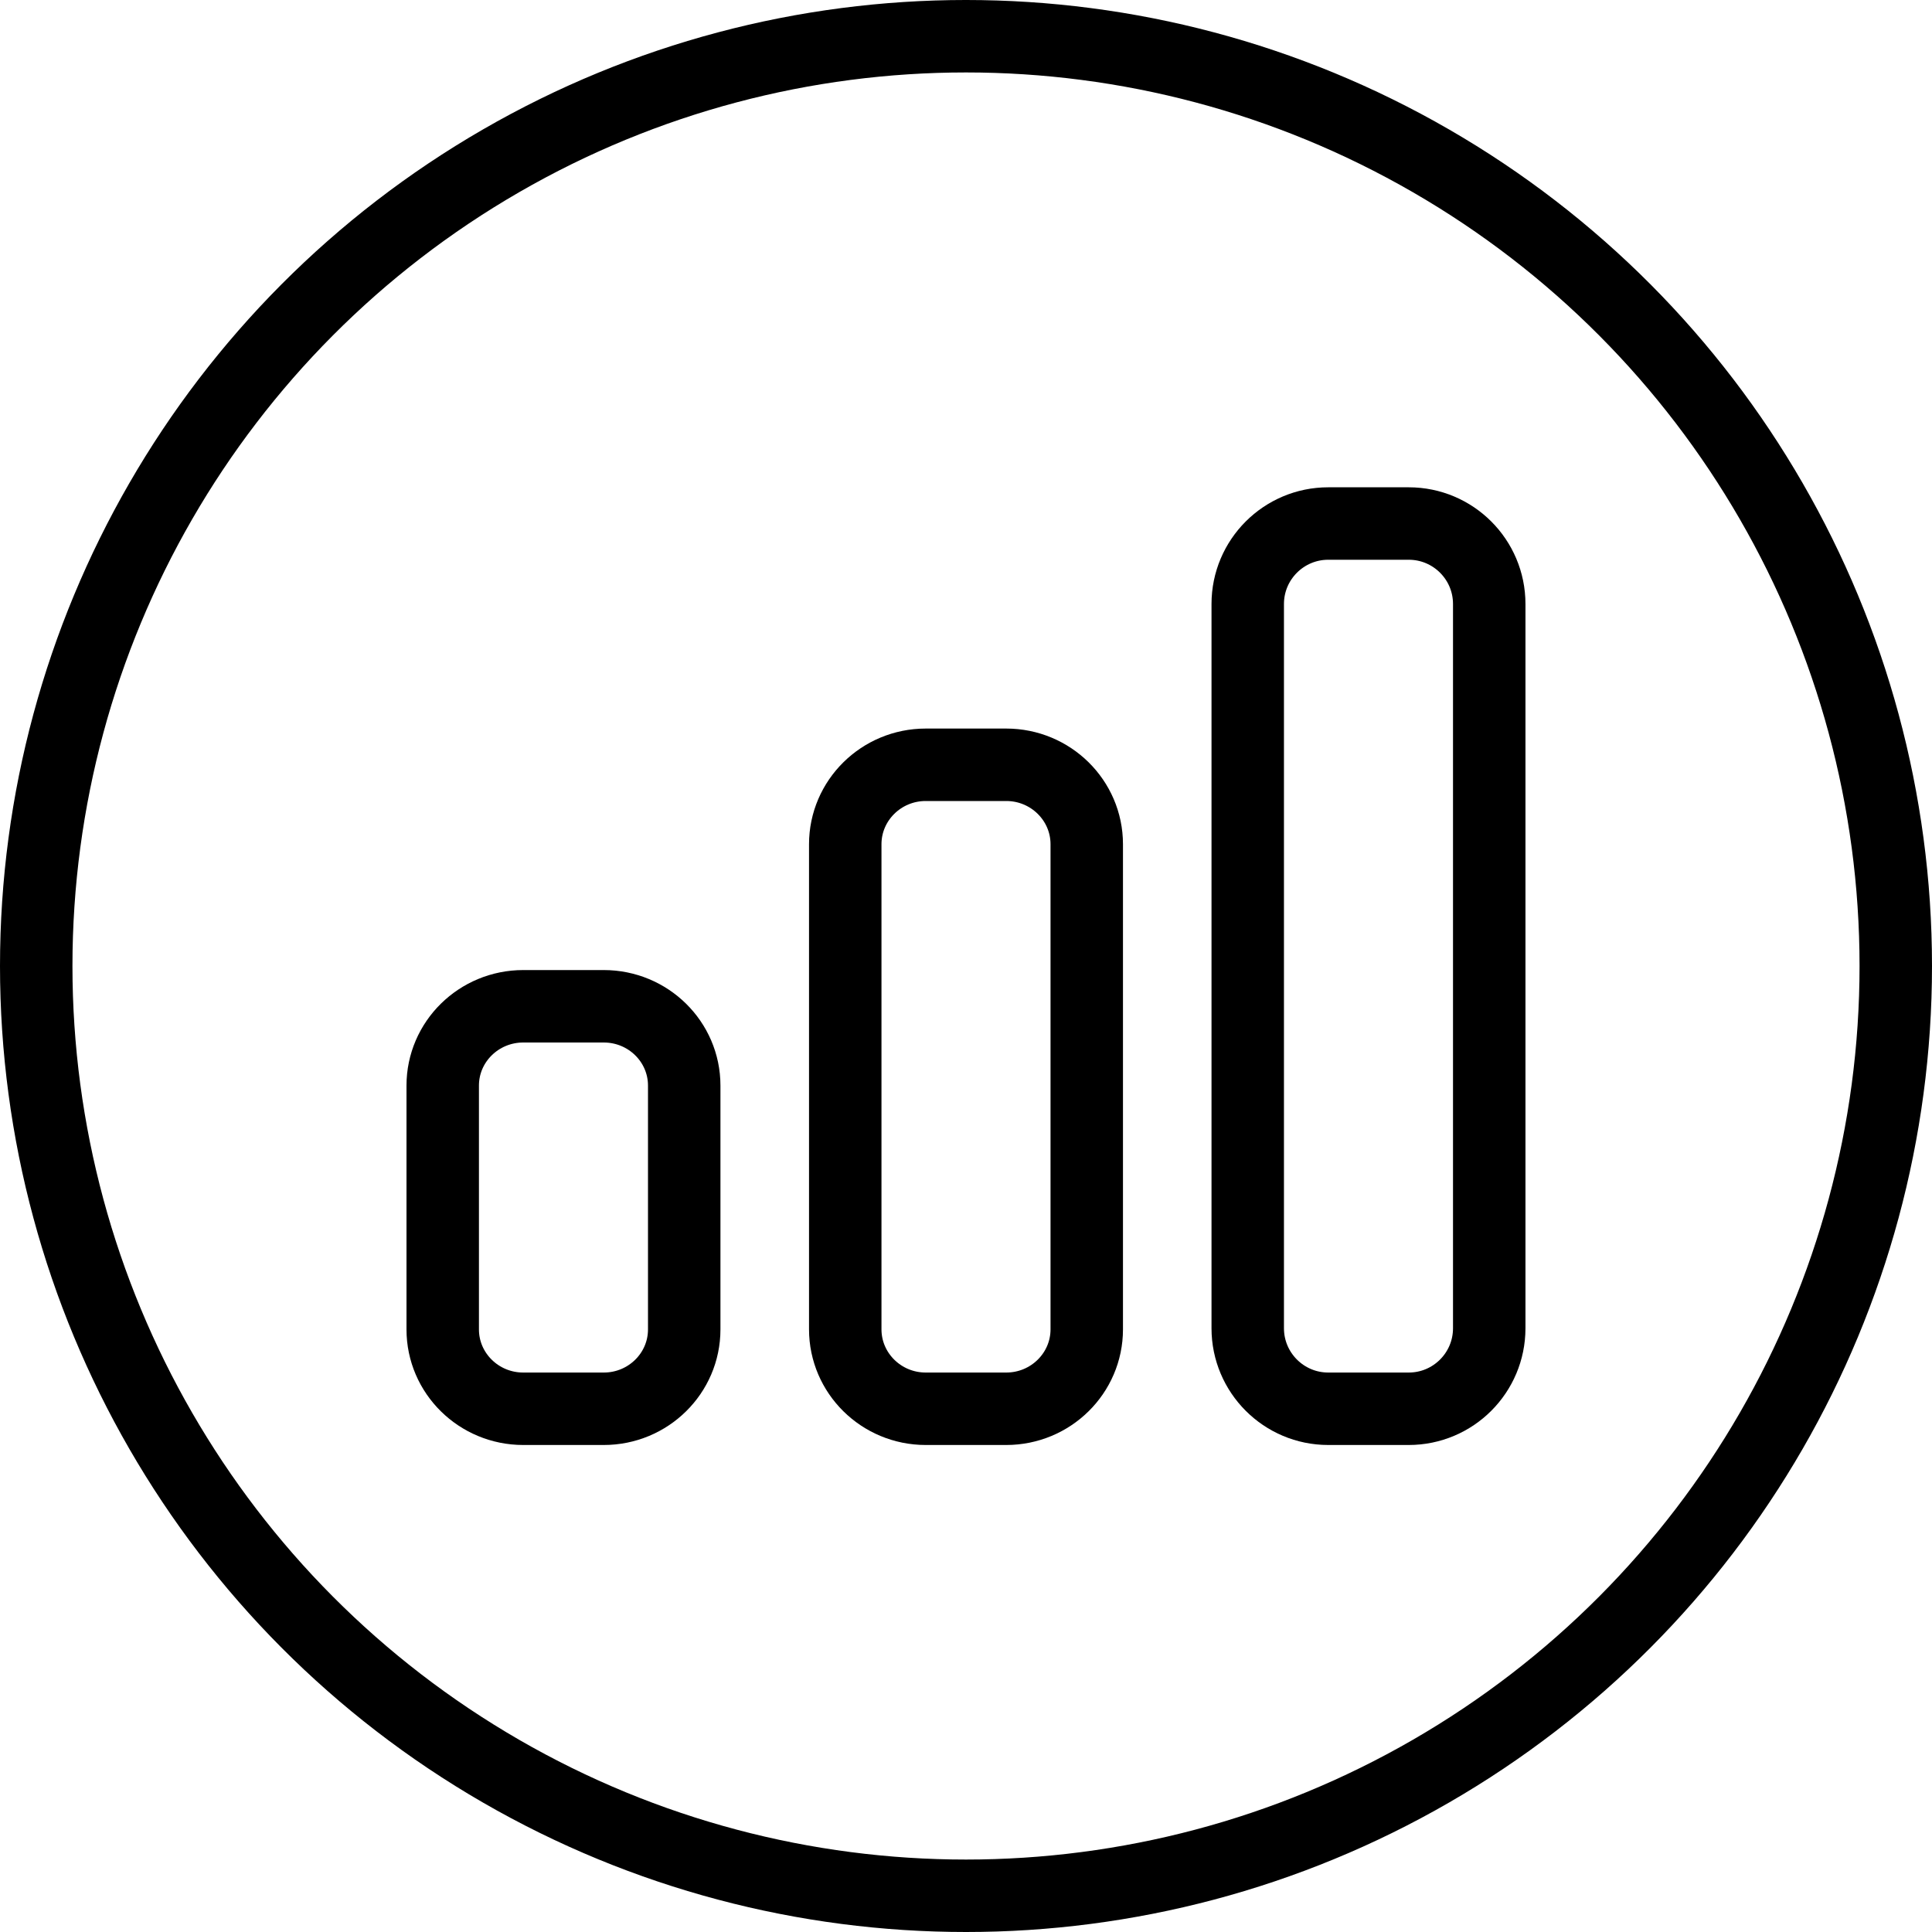 <svg width="40" height="40" viewBox="0 0 40 40" fill="none" xmlns="http://www.w3.org/2000/svg">
<g clip-path="url(#clip0_669_6872)">
<circle cx="20" cy="20" r="19.25" stroke="black" stroke-width="1.5"/>
<path fill-rule="evenodd" clip-rule="evenodd" d="M29.166 10.839H27.5C26.58 10.839 25.833 11.585 25.833 12.505V27.5C25.833 28.42 26.58 29.167 27.5 29.167H29.166C30.087 29.167 30.833 28.42 30.833 27.5V12.505C30.833 11.585 30.087 10.839 29.166 10.839Z" stroke="black" stroke-width="1.5" stroke-linecap="round" stroke-linejoin="round"/>
<path fill-rule="evenodd" clip-rule="evenodd" d="M20.833 15.834H19.166C18.247 15.834 17.5 16.571 17.5 17.479V27.522C17.5 28.43 18.247 29.167 19.166 29.167H20.833C21.753 29.167 22.5 28.43 22.5 27.522V17.479C22.5 16.571 21.753 15.834 20.833 15.834Z" stroke="black" stroke-width="1.5" stroke-linecap="round" stroke-linejoin="round"/>
<path fill-rule="evenodd" clip-rule="evenodd" d="M12.5 20.834H10.833C9.913 20.834 9.166 21.569 9.166 22.476V27.524C9.166 28.431 9.913 29.167 10.833 29.167H12.5C13.42 29.167 14.166 28.431 14.166 27.524V22.476C14.166 21.569 13.42 20.834 12.5 20.834Z" stroke="black" stroke-width="1.5" stroke-linecap="round" stroke-linejoin="round"/>
</g>
<defs>
<clipPath id="clip0_669_6872">
<rect width="40" height="40" fill="white"/>
</clipPath>
</defs>
</svg>
